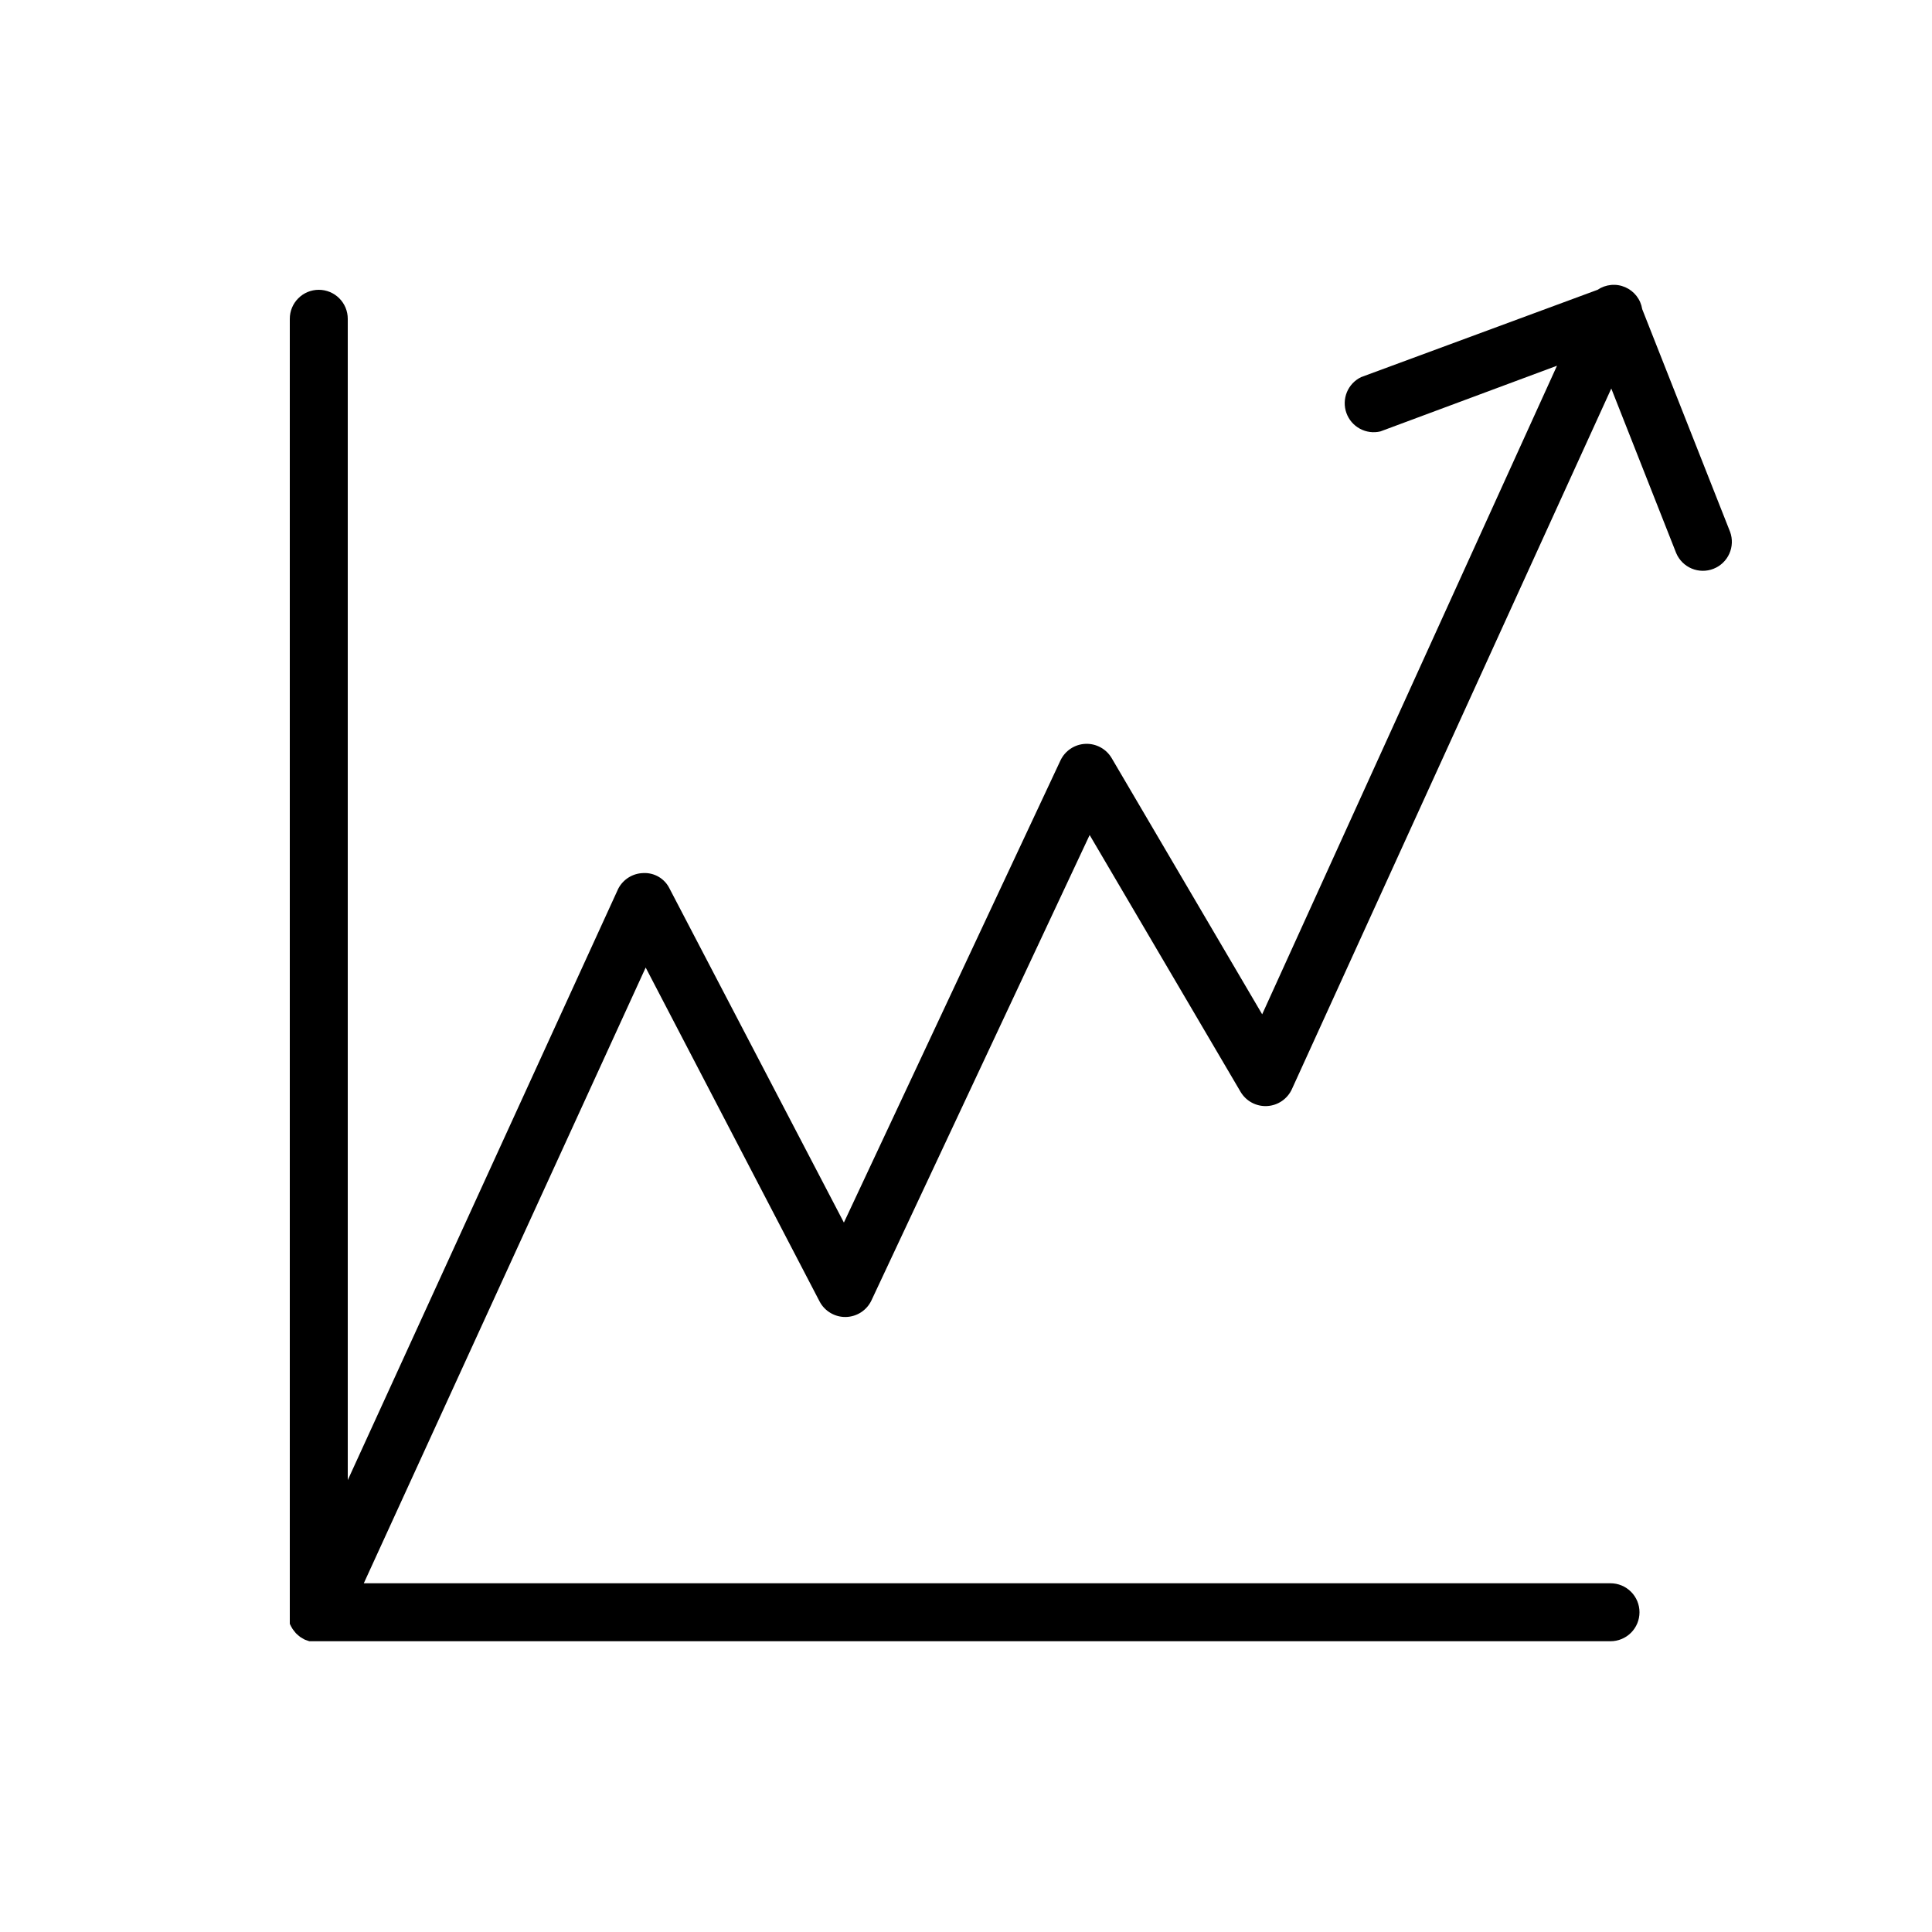 <?xml version="1.0" encoding="UTF-8"?> <svg xmlns="http://www.w3.org/2000/svg" width="100" height="100" viewBox="0 0 100 100" fill="none"> <path d="M89.55 27.53L85 16C84.961 15.752 84.86 15.518 84.706 15.319C84.552 15.121 84.351 14.965 84.12 14.865C83.89 14.765 83.638 14.725 83.388 14.749C83.138 14.773 82.898 14.859 82.69 15L70.45 19.52C70.117 19.681 69.855 19.959 69.714 20.301C69.574 20.644 69.565 21.026 69.689 21.374C69.813 21.723 70.061 22.013 70.386 22.189C70.711 22.366 71.09 22.416 71.45 22.33L80.59 18.93L65.33 52.5L57.54 39.24C57.402 39.005 57.202 38.812 56.962 38.682C56.722 38.552 56.451 38.489 56.179 38.502C55.906 38.514 55.642 38.6 55.415 38.752C55.188 38.903 55.006 39.114 54.89 39.36L43.68 63.28L34.66 46C34.538 45.745 34.342 45.531 34.098 45.387C33.854 45.243 33.573 45.174 33.29 45.19C33.022 45.198 32.761 45.277 32.535 45.419C32.308 45.562 32.123 45.762 32 46L18 76.61V16.5C18 16.102 17.842 15.721 17.561 15.44C17.279 15.158 16.898 15 16.5 15C16.102 15 15.721 15.158 15.439 15.44C15.158 15.721 15 16.102 15 16.5V83.5C15 83.5 15 83.57 15 83.6C14.997 83.657 14.997 83.714 15 83.77C15 83.77 15 83.86 15 83.91C15 83.96 15 84 15 84.05L15.07 84.19L15.14 84.31L15.23 84.43L15.32 84.54L15.43 84.64L15.54 84.73L15.69 84.82L15.78 84.87L16.01 84.95H16.07H16.36H83.36C83.758 84.95 84.139 84.792 84.421 84.511C84.702 84.23 84.86 83.848 84.86 83.45C84.86 83.052 84.702 82.671 84.421 82.39C84.139 82.108 83.758 81.95 83.36 81.95H18.83L33.42 50.08L42.42 67.36C42.549 67.609 42.746 67.816 42.987 67.958C43.228 68.101 43.504 68.173 43.784 68.167C44.064 68.16 44.336 68.076 44.571 67.923C44.805 67.77 44.992 67.554 45.11 67.3L56.4 43.22L64.21 56.51C64.349 56.747 64.551 56.942 64.793 57.072C65.035 57.202 65.308 57.264 65.583 57.249C65.857 57.235 66.122 57.145 66.349 56.99C66.576 56.835 66.757 56.621 66.87 56.37L83.4 20.11L86.76 28.63C86.913 28.99 87.2 29.277 87.561 29.428C87.922 29.579 88.327 29.584 88.691 29.44C89.055 29.297 89.349 29.017 89.509 28.66C89.669 28.303 89.684 27.898 89.55 27.53V27.53Z" fill="black"></path> </svg> 